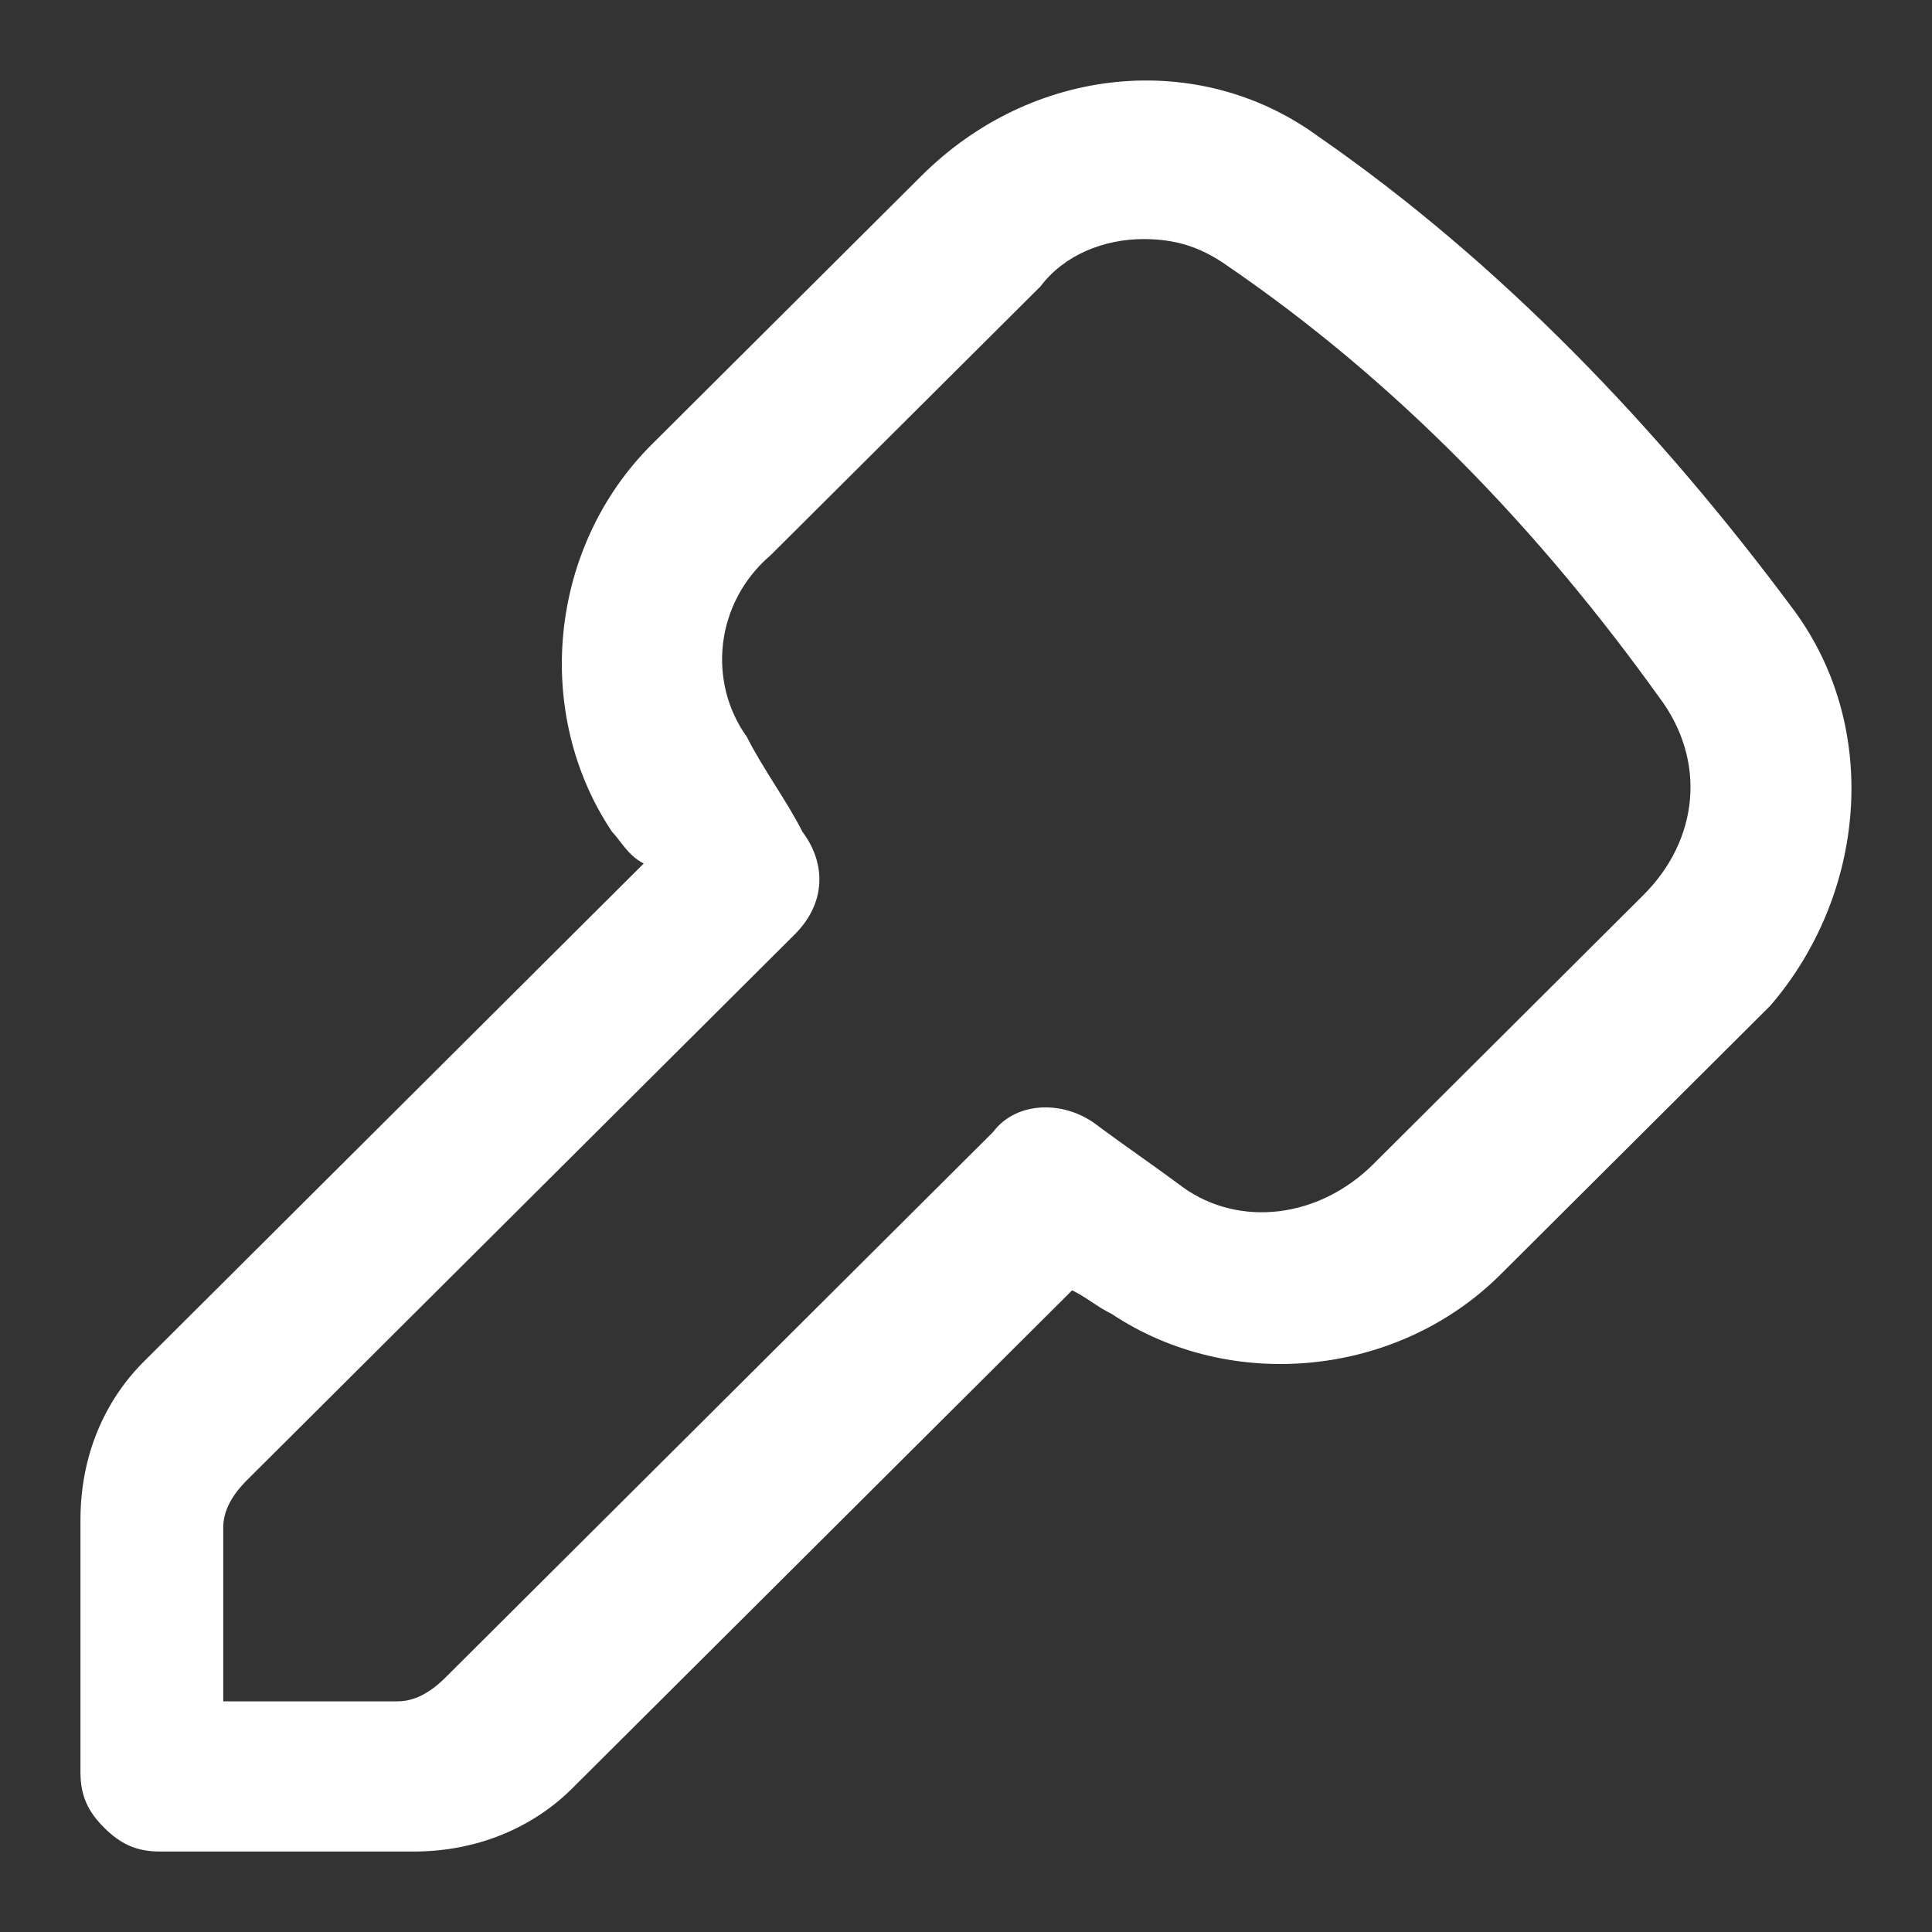 <svg width="20" height="20" viewBox="0 0 20 20" fill="none" xmlns="http://www.w3.org/2000/svg">
<rect x="0" y="0" width="20" height="20" fill="#333333" stroke="none"/>
<path d="M18.573 6.32C17.177 4.438 15.534 2.72 13.645 1.411C12.413 0.511 10.688 0.674 9.539 1.82L6.746 4.602C5.679 5.666 5.514 7.384 6.336 8.611C6.418 8.693 6.5 8.857 6.664 8.939L1.49 14.094C1.079 14.503 0.833 15.075 0.833 15.73V18.348C0.833 18.594 0.915 18.758 1.079 18.921C1.244 19.085 1.408 19.167 1.654 19.167H4.282C4.939 19.167 5.514 18.921 5.925 18.512L11.099 13.357C11.263 13.439 11.345 13.521 11.51 13.603C12.742 14.421 14.466 14.257 15.534 13.193L18.326 10.411C19.312 9.266 19.476 7.548 18.573 6.32ZM17.012 9.266L14.22 12.048C13.645 12.621 12.824 12.703 12.249 12.293C11.92 12.048 11.674 11.884 11.345 11.639C11.017 11.393 10.524 11.393 10.278 11.721L4.611 17.366C4.447 17.53 4.282 17.612 4.118 17.612H2.311V15.812C2.311 15.648 2.393 15.485 2.558 15.321L8.225 9.675C8.553 9.348 8.553 8.939 8.307 8.611C8.142 8.284 7.896 7.957 7.732 7.629C7.321 7.057 7.403 6.238 7.978 5.747L10.771 2.965C11.017 2.638 11.428 2.475 11.838 2.475C12.167 2.475 12.413 2.556 12.66 2.72C14.466 3.947 15.945 5.502 17.177 7.22C17.669 7.875 17.587 8.693 17.012 9.266Z" fill="white"/>
</svg>